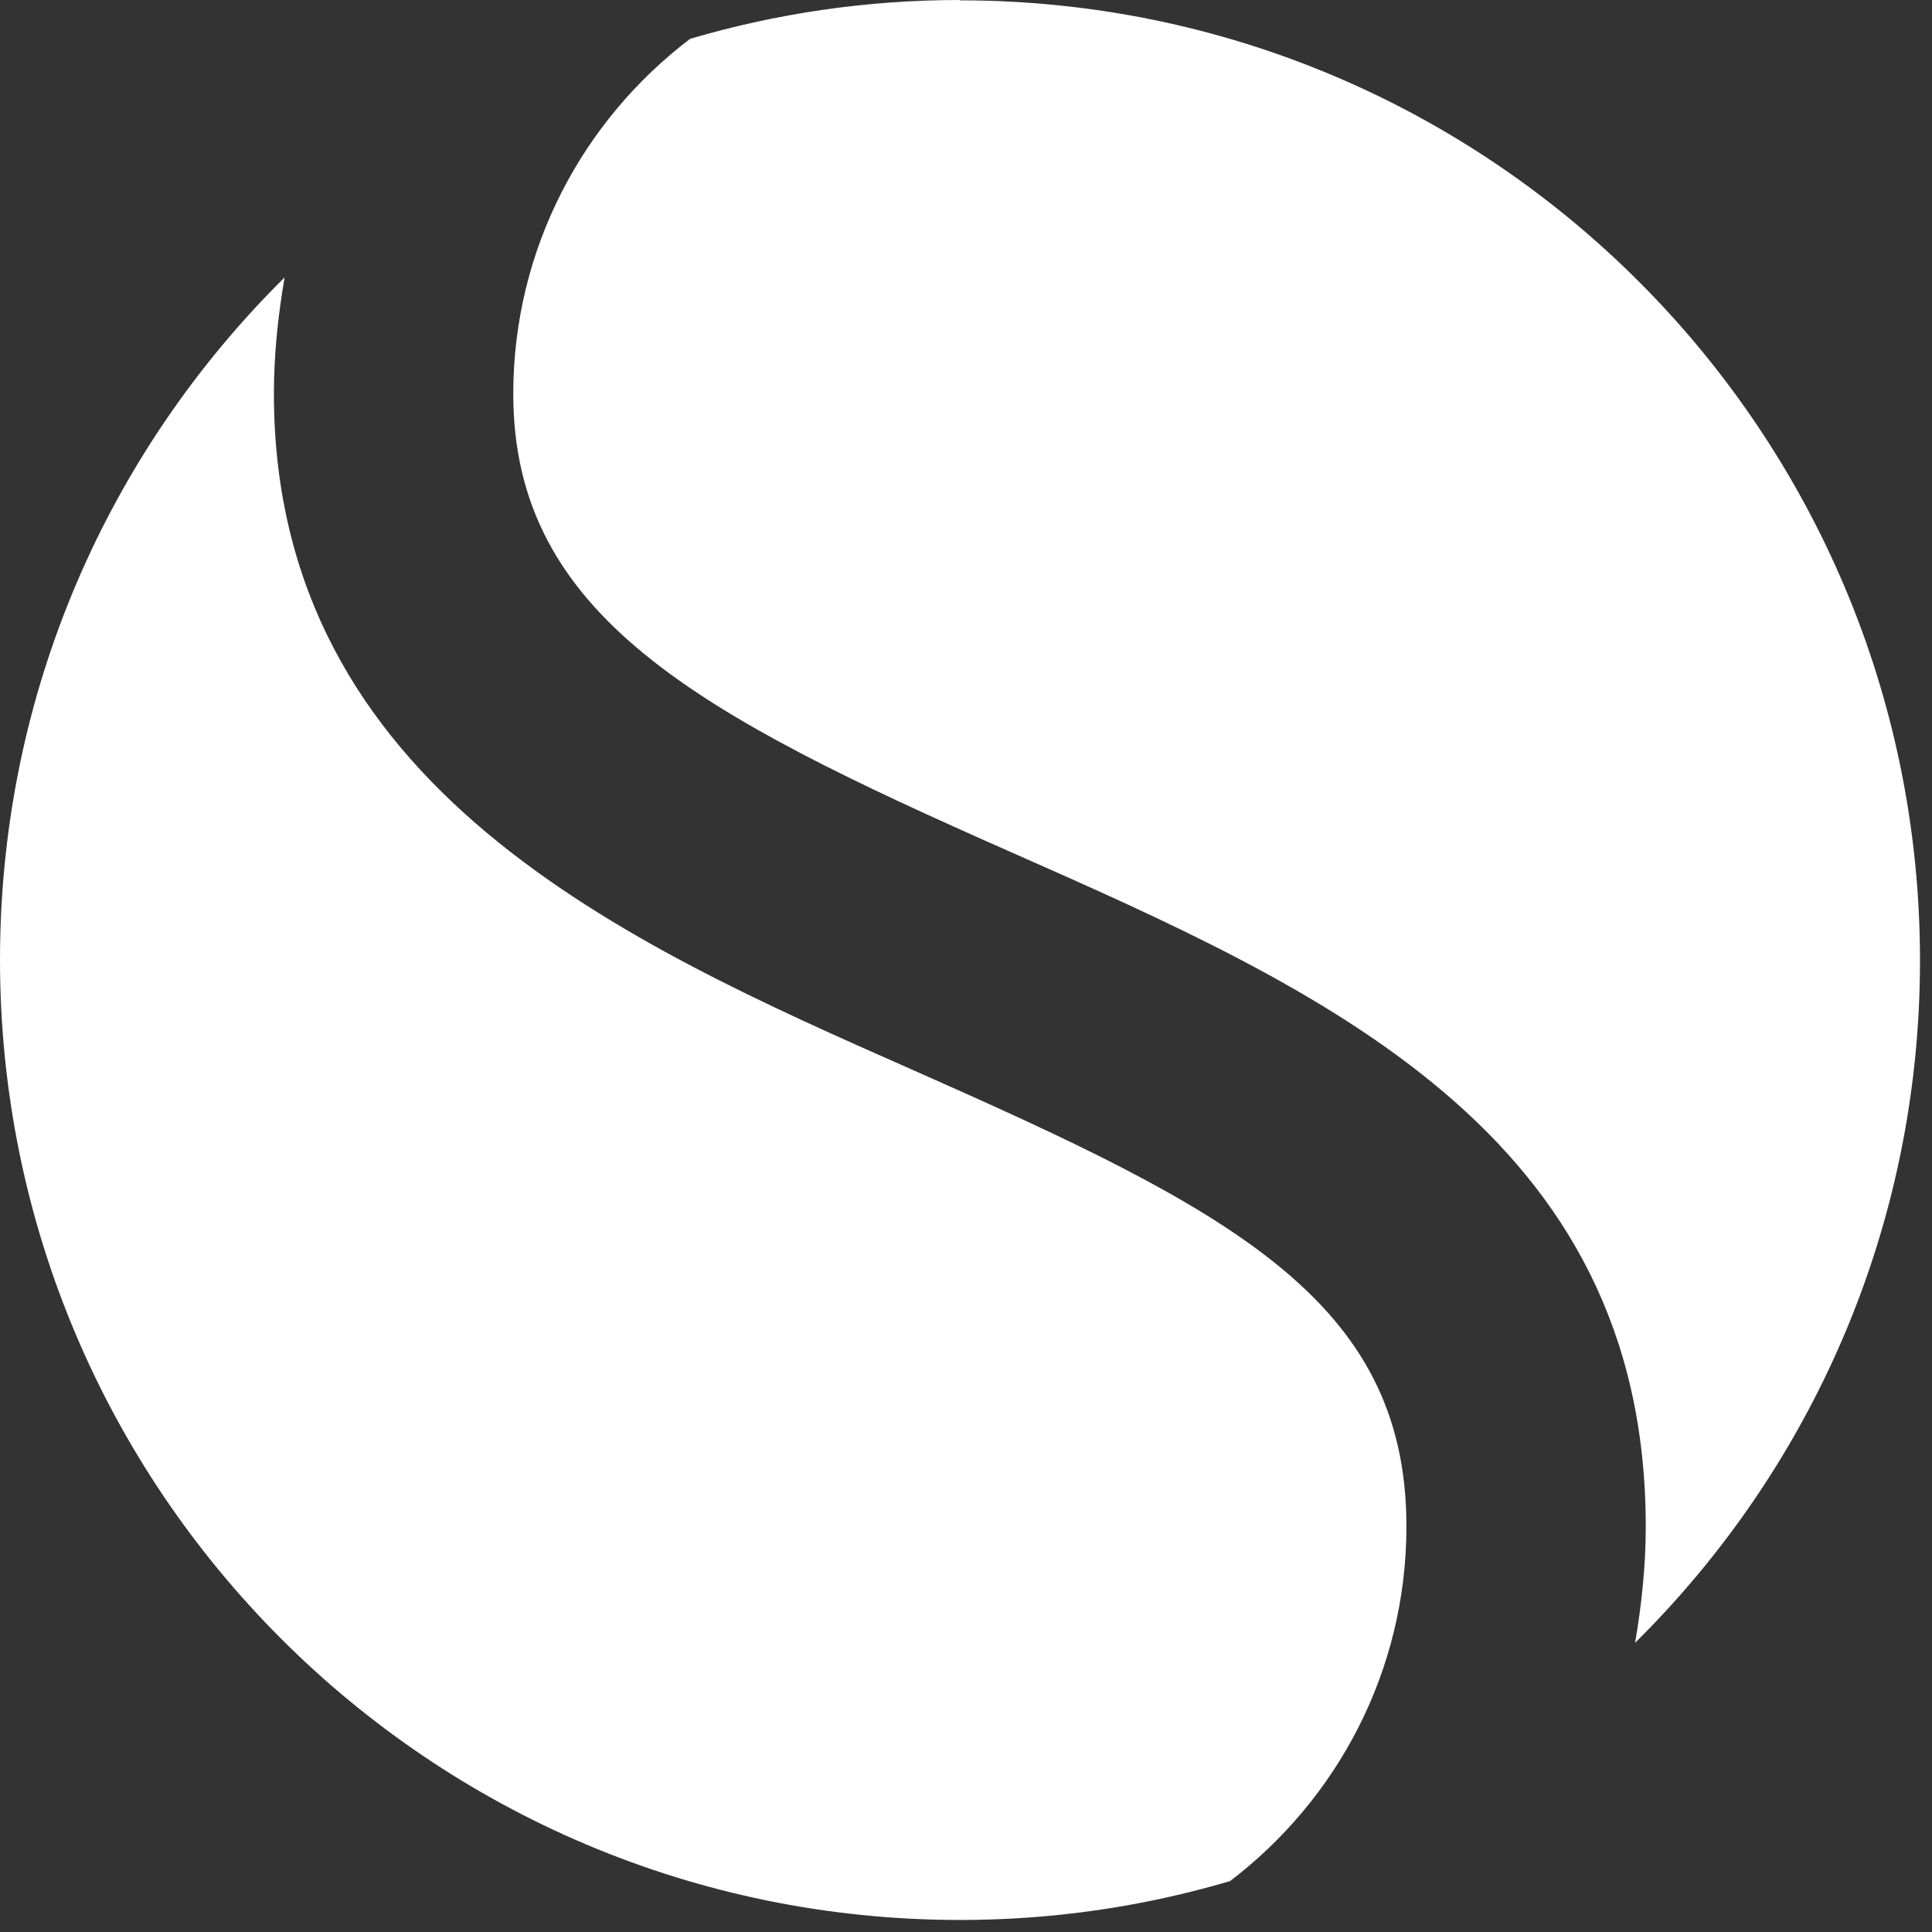 <?xml version="1.0" encoding="UTF-8"?> <svg xmlns="http://www.w3.org/2000/svg" width="57" height="57" viewBox="0 0 57 57" fill="none"><rect x="0" y="0" width="57" height="57" fill="#333333" stroke="none"/><path d="M28.319 1.52588e-05C25.552 1.52588e-05 22.89 0.401 20.361 1.145C17.194 3.549 15.143 7.347 15.143 11.621C15.143 18.185 20.657 21.086 29.74 25.102C38.986 29.186 48.555 33.403 48.555 45.043C48.555 46.207 48.431 47.352 48.24 48.468C53.431 43.335 56.646 36.218 56.646 28.337C56.646 12.69 43.966 0.01 28.319 0.01V1.52588e-05Z" fill="white"></path><path d="M36.275 55.51C39.443 53.105 41.494 49.308 41.494 45.034C41.494 38.326 36.218 35.674 26.896 31.552C18.519 27.85 8.081 23.252 8.081 11.611C8.081 10.447 8.205 9.303 8.396 8.186C3.206 13.319 0 20.437 0 28.318C0 43.965 12.68 56.645 28.327 56.645C31.094 56.645 33.756 56.245 36.285 55.5L36.275 55.51Z" fill="white"></path></svg> 